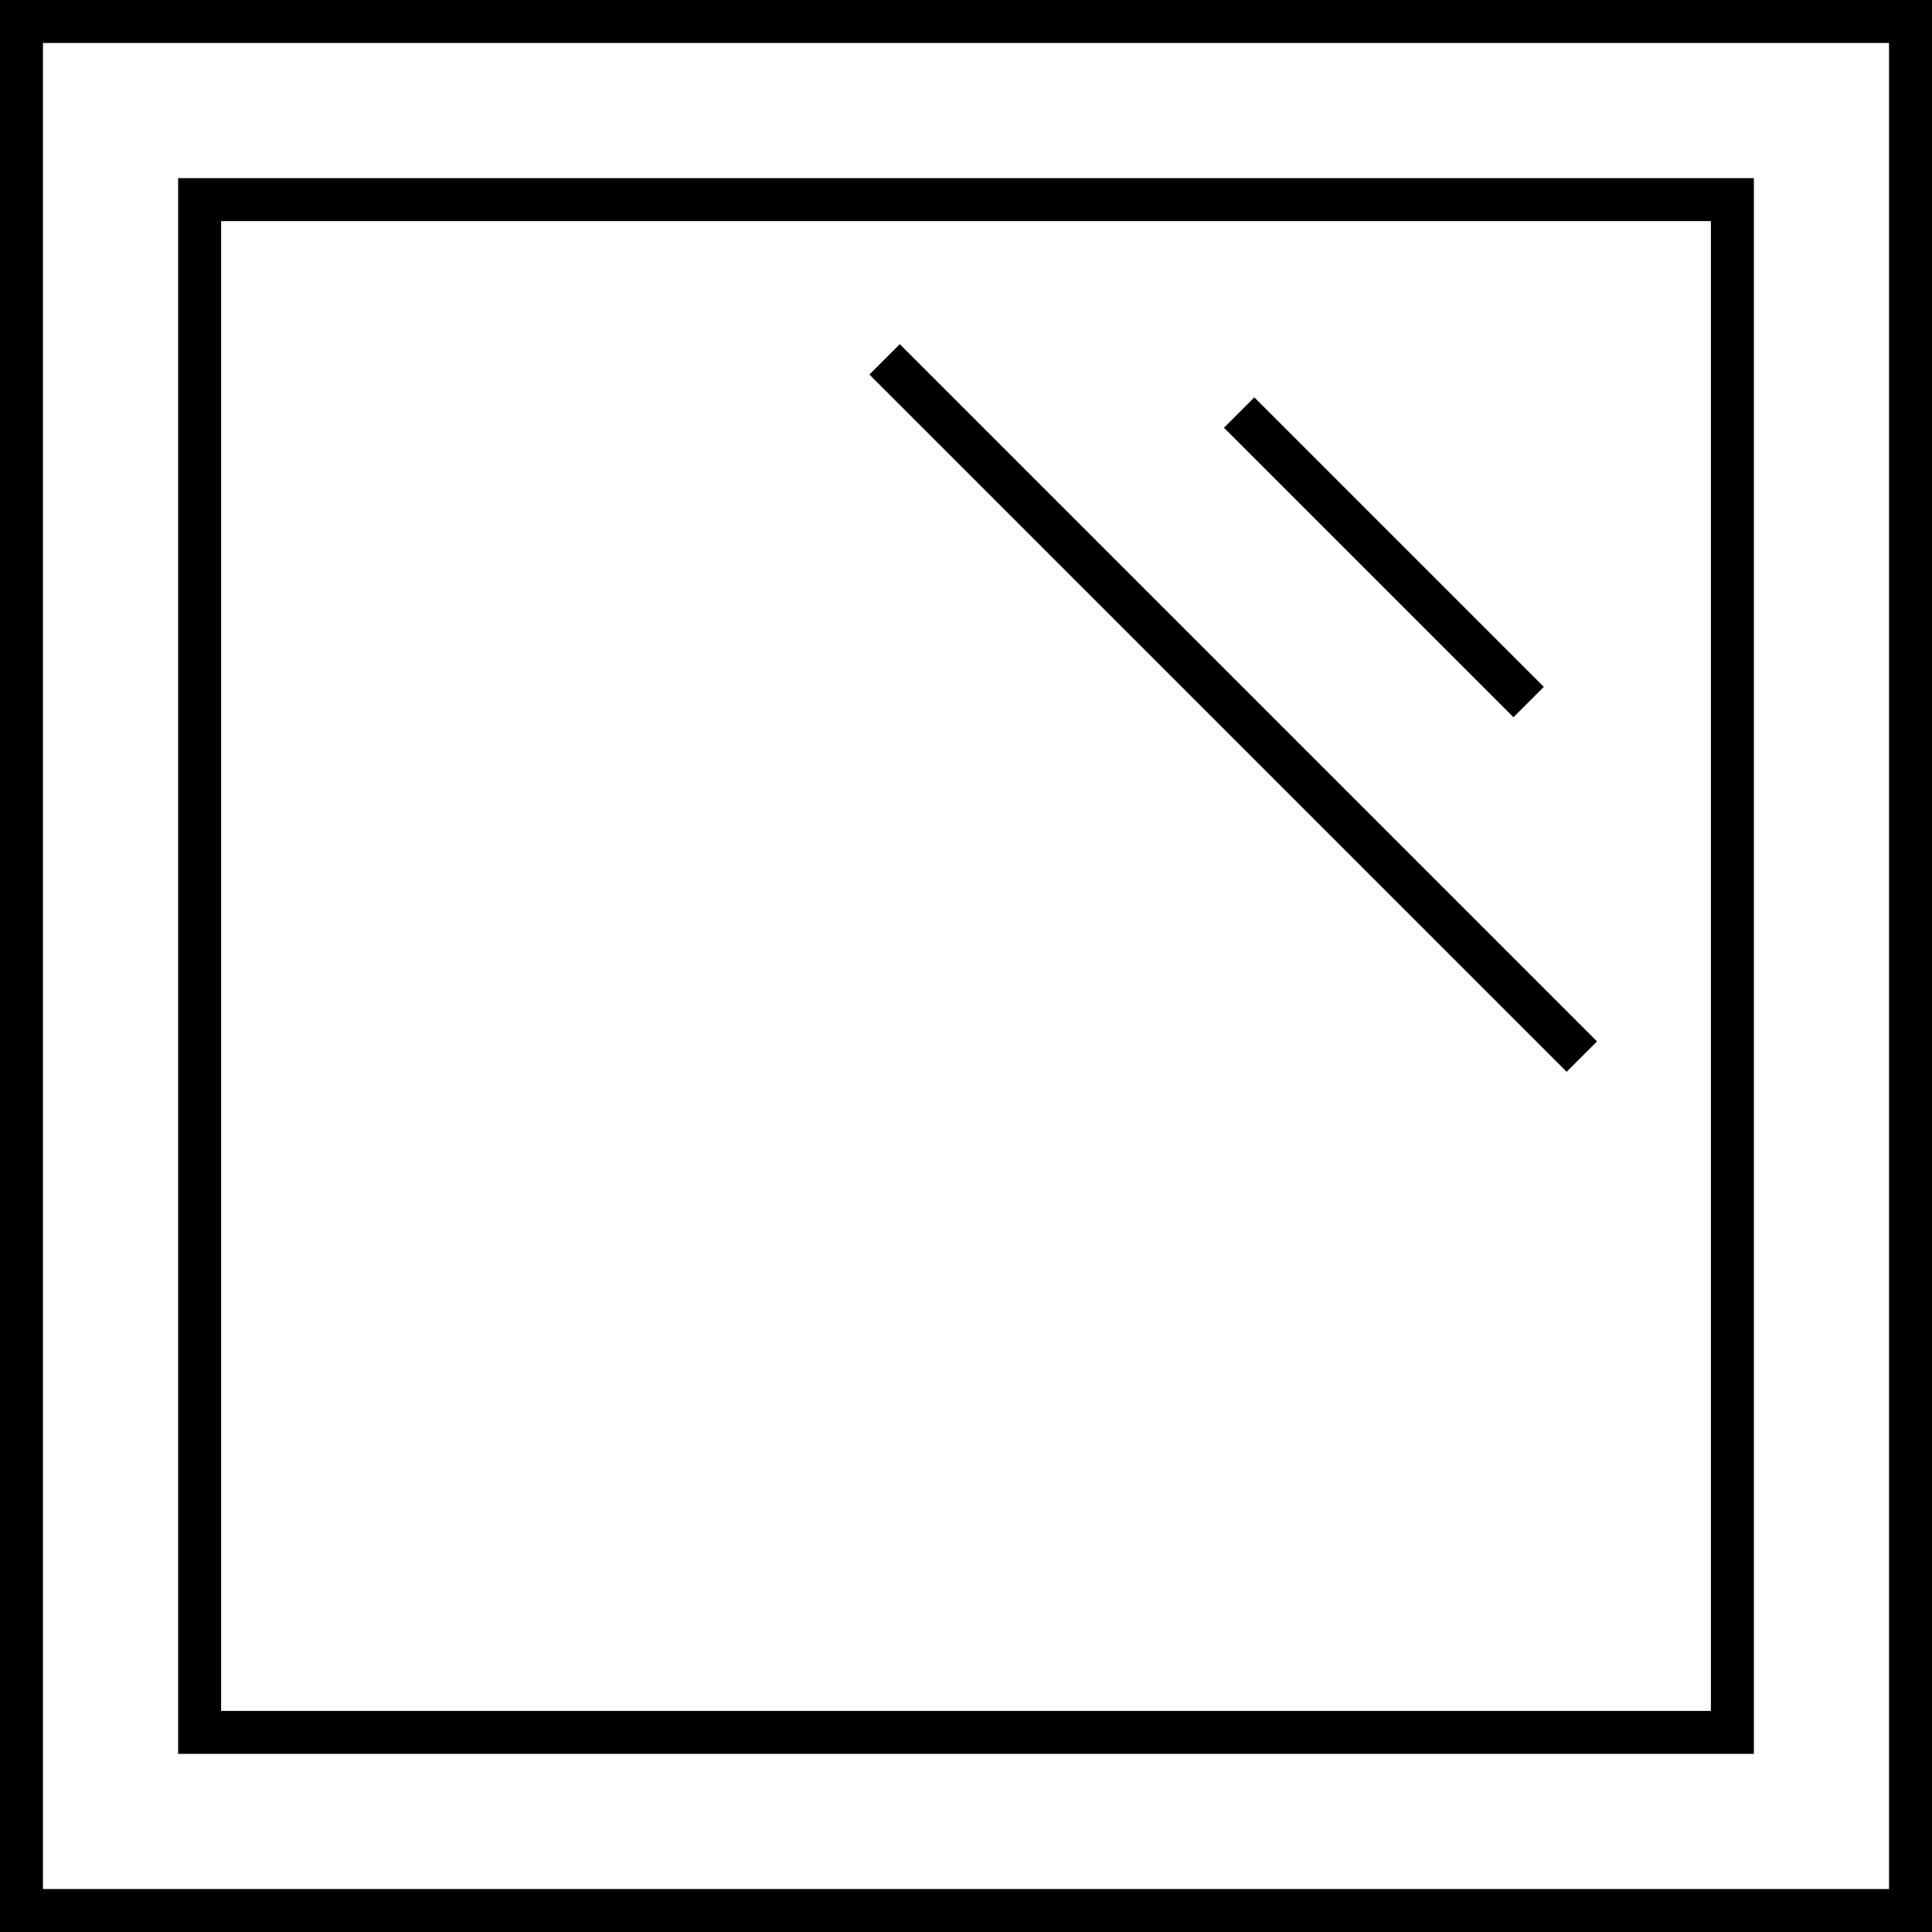 <?xml version="1.0" encoding="UTF-8"?>
<svg xmlns="http://www.w3.org/2000/svg" width="22.483" height="22.483" viewBox="0 0 22.483 22.483">
  <g id="Group_4576" data-name="Group 4576" transform="translate(0.25 0.25)">
    <rect id="Rectangle_612" data-name="Rectangle 612" width="17.837" height="17.837" transform="translate(2.073 2.073)" fill="none" stroke="#000" stroke-miterlimit="10" stroke-width="0.5"></rect>
    <g id="Group_4575" data-name="Group 4575" transform="translate(0 0)">
      <g id="Group_4591" data-name="Group 4591">
        <rect id="Rectangle_613" data-name="Rectangle 613" width="21.983" height="21.983" fill="none" stroke="#000" stroke-miterlimit="10" stroke-width="0.5"></rect>
      </g>
    </g>
    <line id="Line_130" data-name="Line 130" x2="8.114" y2="8.114" transform="translate(10.044 3.932)" fill="none" stroke="#000" stroke-miterlimit="10" stroke-width="0.5"></line>
    <line id="Line_131" data-name="Line 131" x1="3.369" y1="3.369" transform="translate(14.17 4.551)" fill="none" stroke="#000" stroke-miterlimit="10" stroke-width="0.5"></line>
  </g>
</svg>
